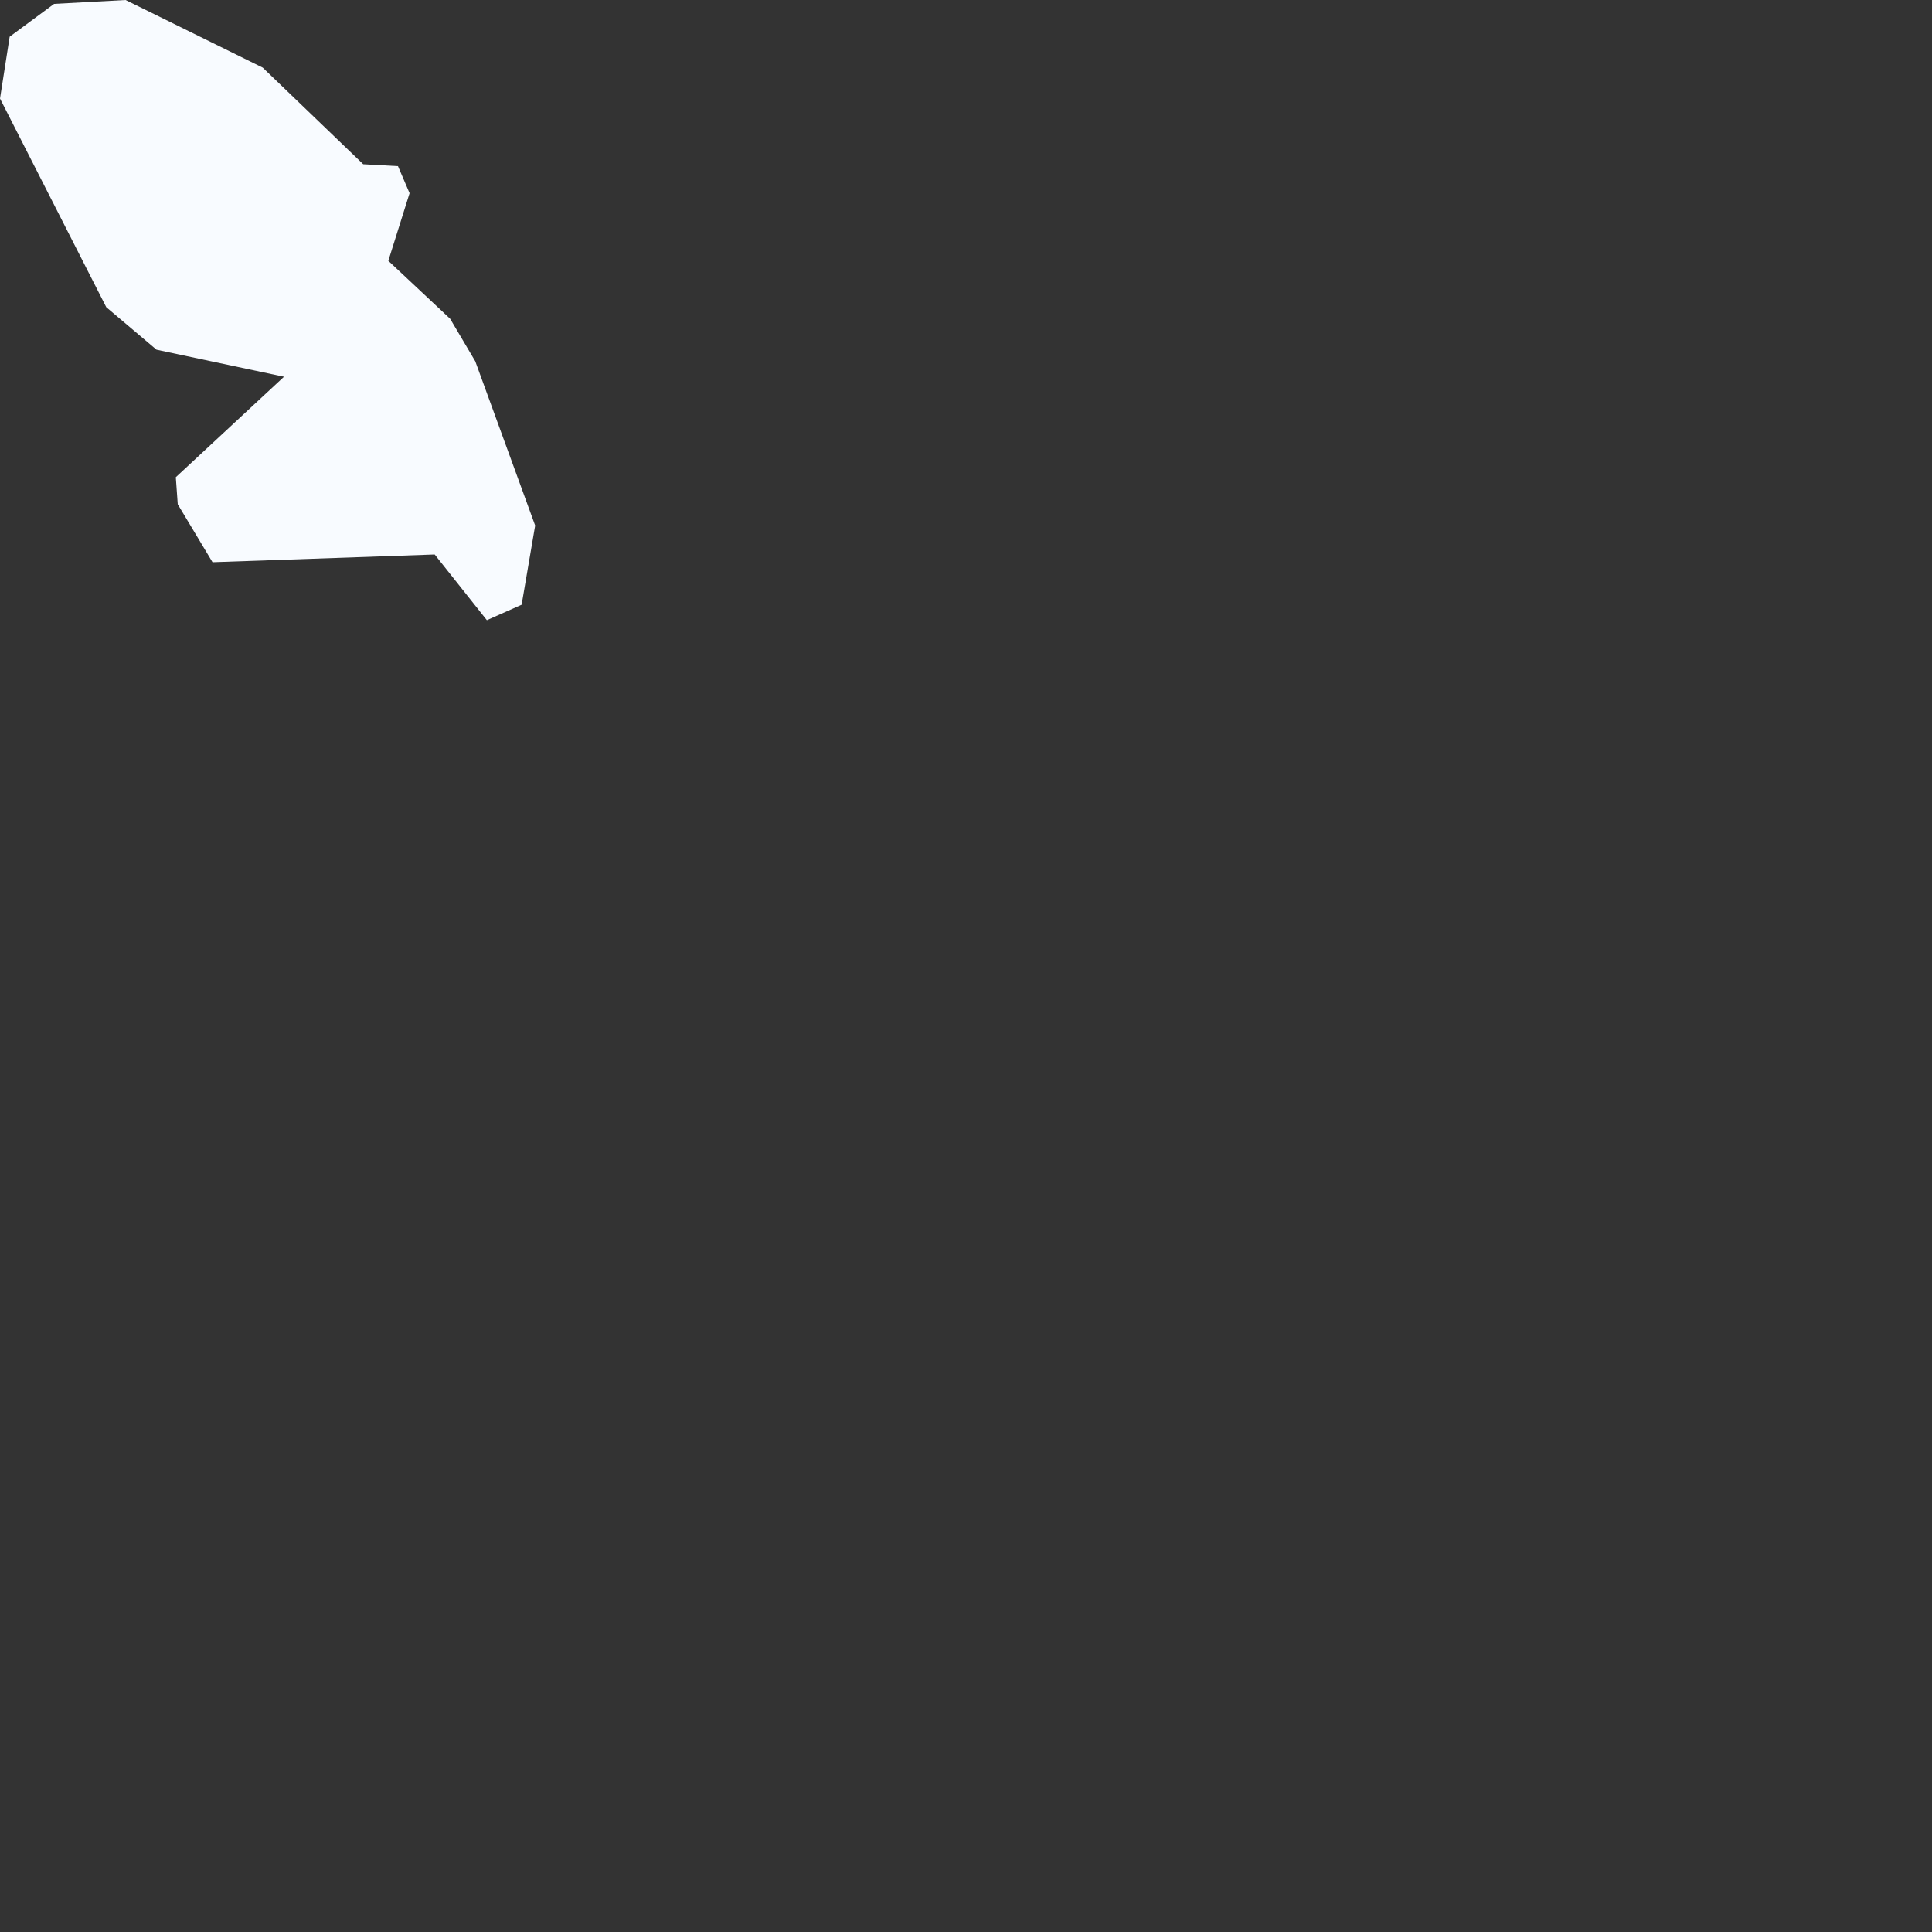 <?xml version="1.0" encoding="utf-8"?>
<svg xmlns="http://www.w3.org/2000/svg" fill="none" height="100%" overflow="visible" preserveAspectRatio="none" style="display: block;" viewBox="0 0 1 1" width="100%">
<rect x="0" y="0" width="1" height="1" fill="#333333" stroke="none"/>
<path d="M0.277 0.272L0.27 0.313L0.252 0.321L0.225 0.287L0.11 0.291L0.092 0.261L0.091 0.247L0.147 0.195L0.081 0.181L0.055 0.159L0 0.051L0.005 0.019L0.028 0.002L0.065 0L0.136 0.035L0.188 0.085L0.206 0.086L0.212 0.1L0.201 0.135L0.233 0.165L0.246 0.187L0.277 0.272Z" fill="#F8FBFF" id="MQ"/>
</svg>